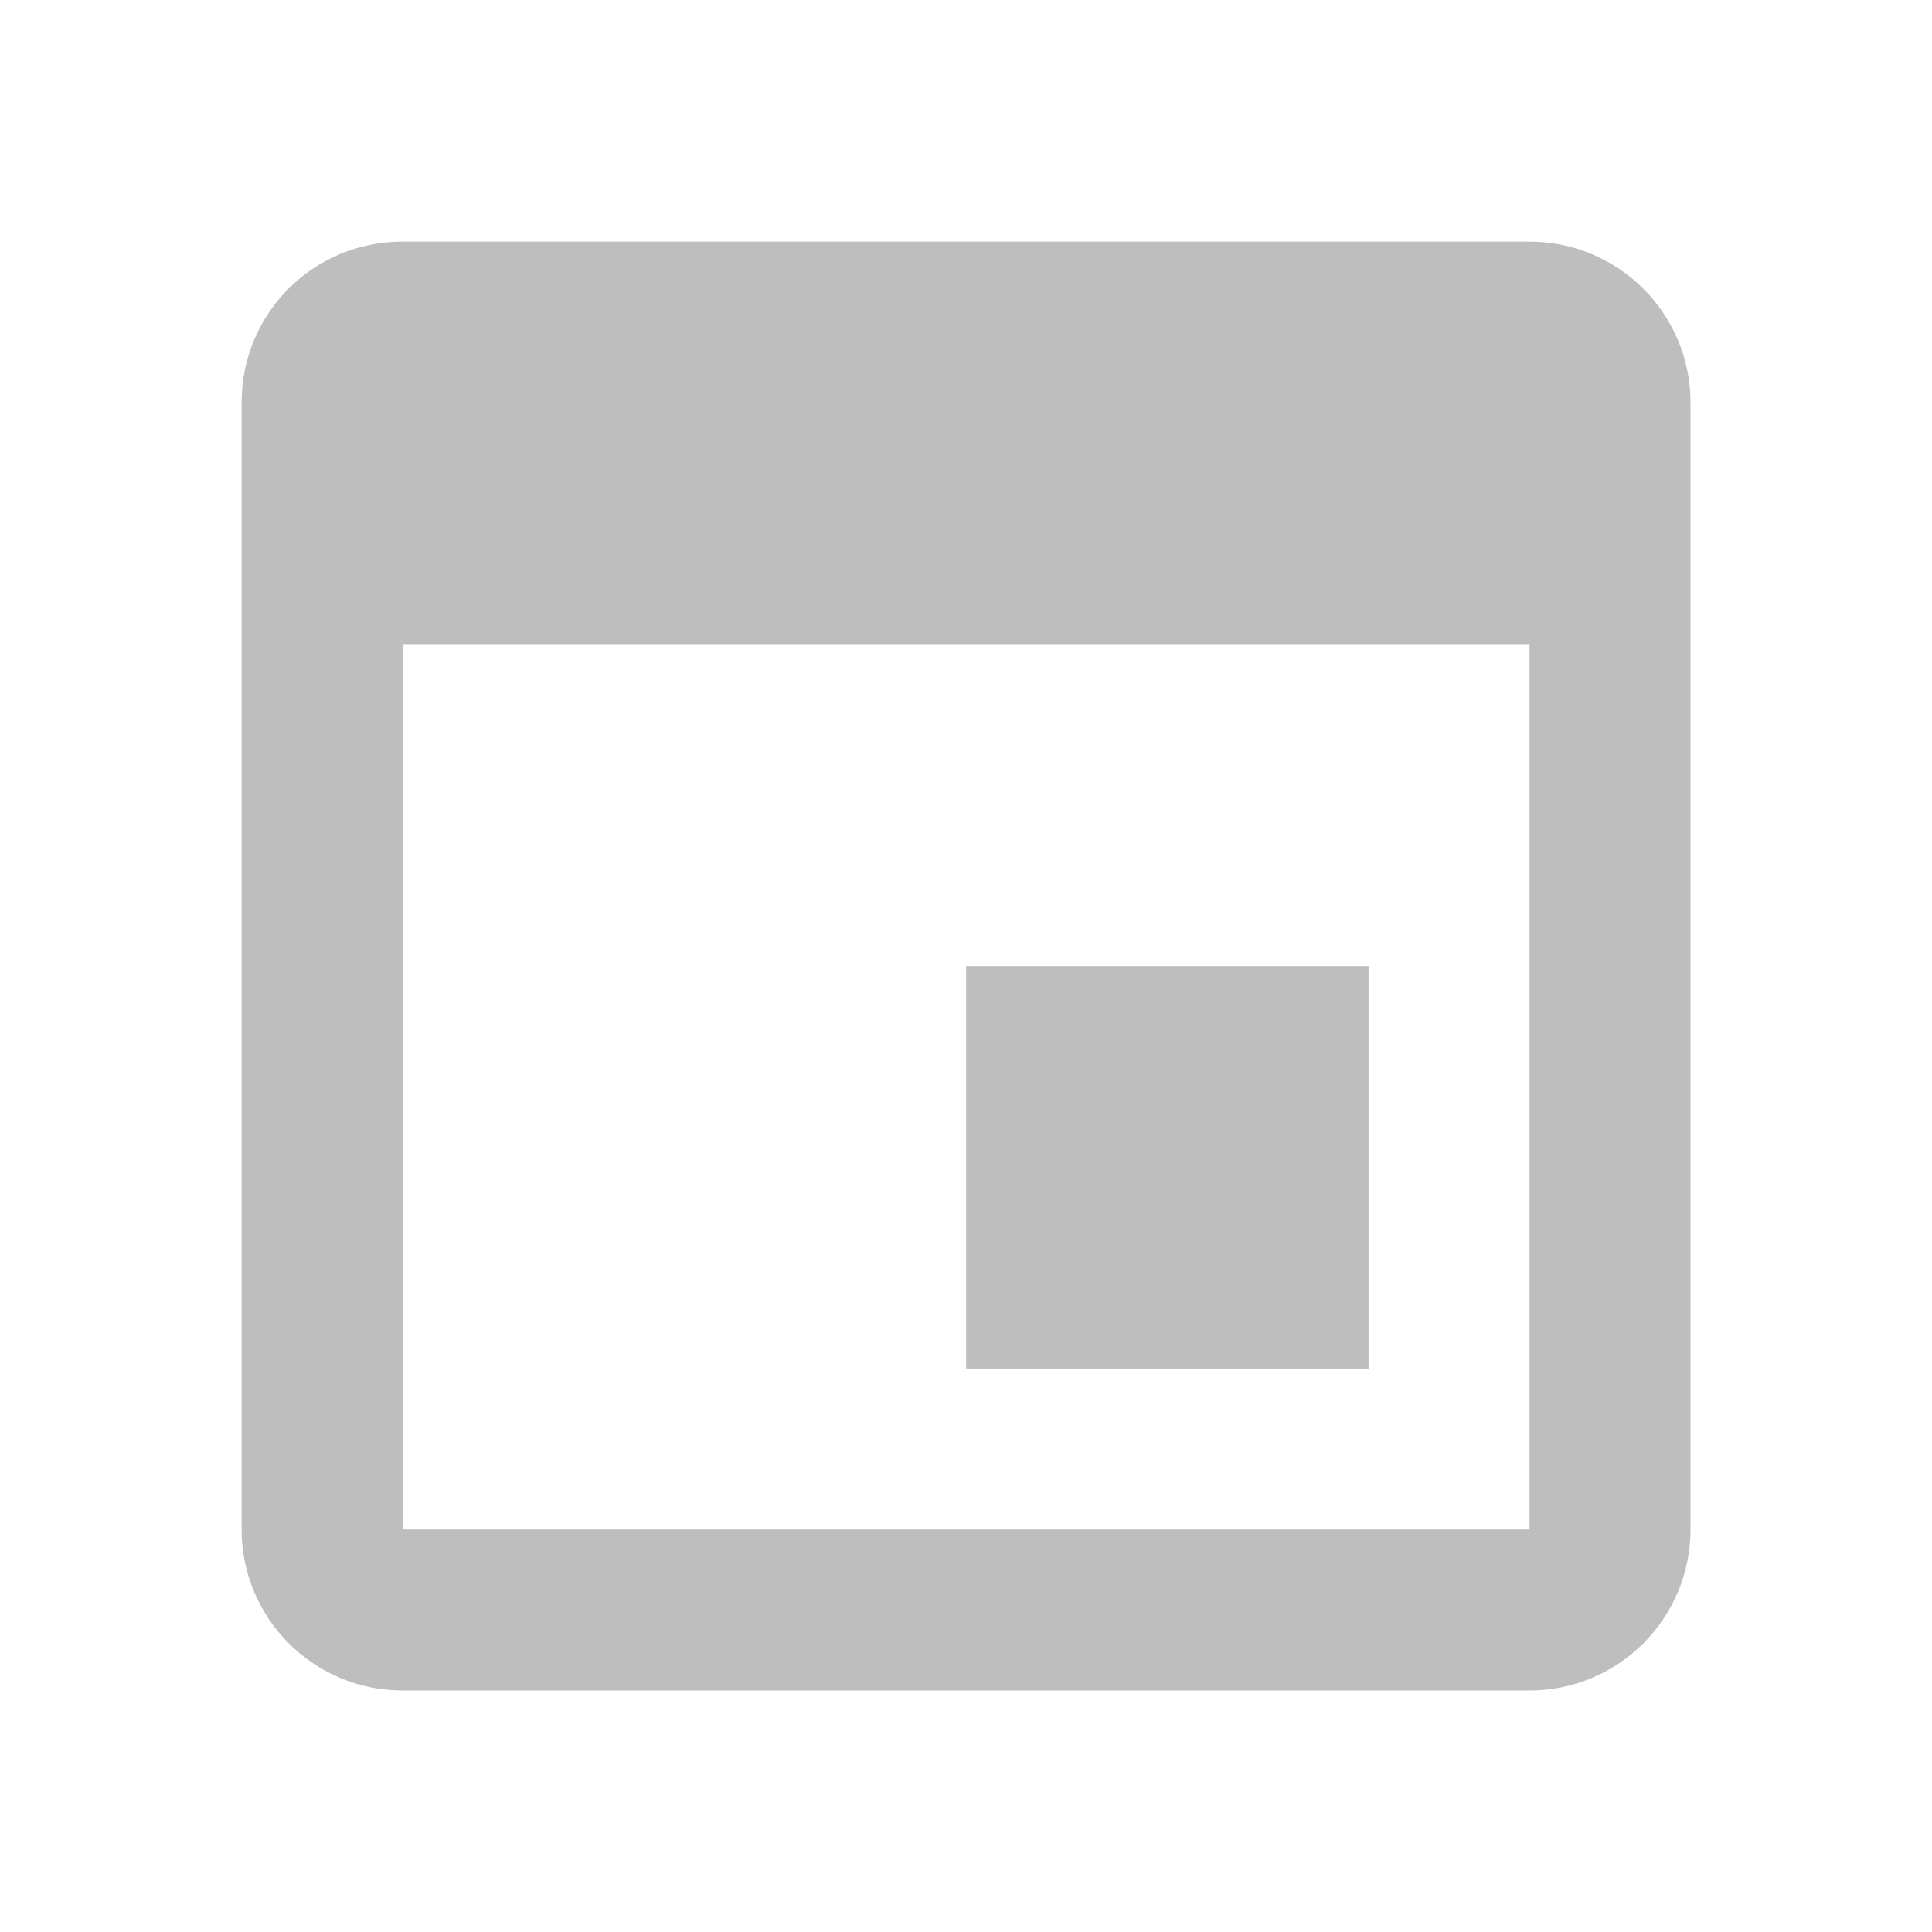 <svg enable-background="new" height="16" width="16" xmlns="http://www.w3.org/2000/svg"><path d="m12.667 12.667h-9.333v-7.333h9.333m-9.333-3.333c-.74 0-1.333.593-1.333 1.333v9.333c0 .736.597 1.333 1.333 1.333h9.333c.736 0 1.333-.597 1.333-1.333v-9.333c0-.74-.6-1.333-1.333-1.333m-1.333 6h-3.333v3.333h3.333z" fill="#bebebe" stroke-width=".667"/></svg>